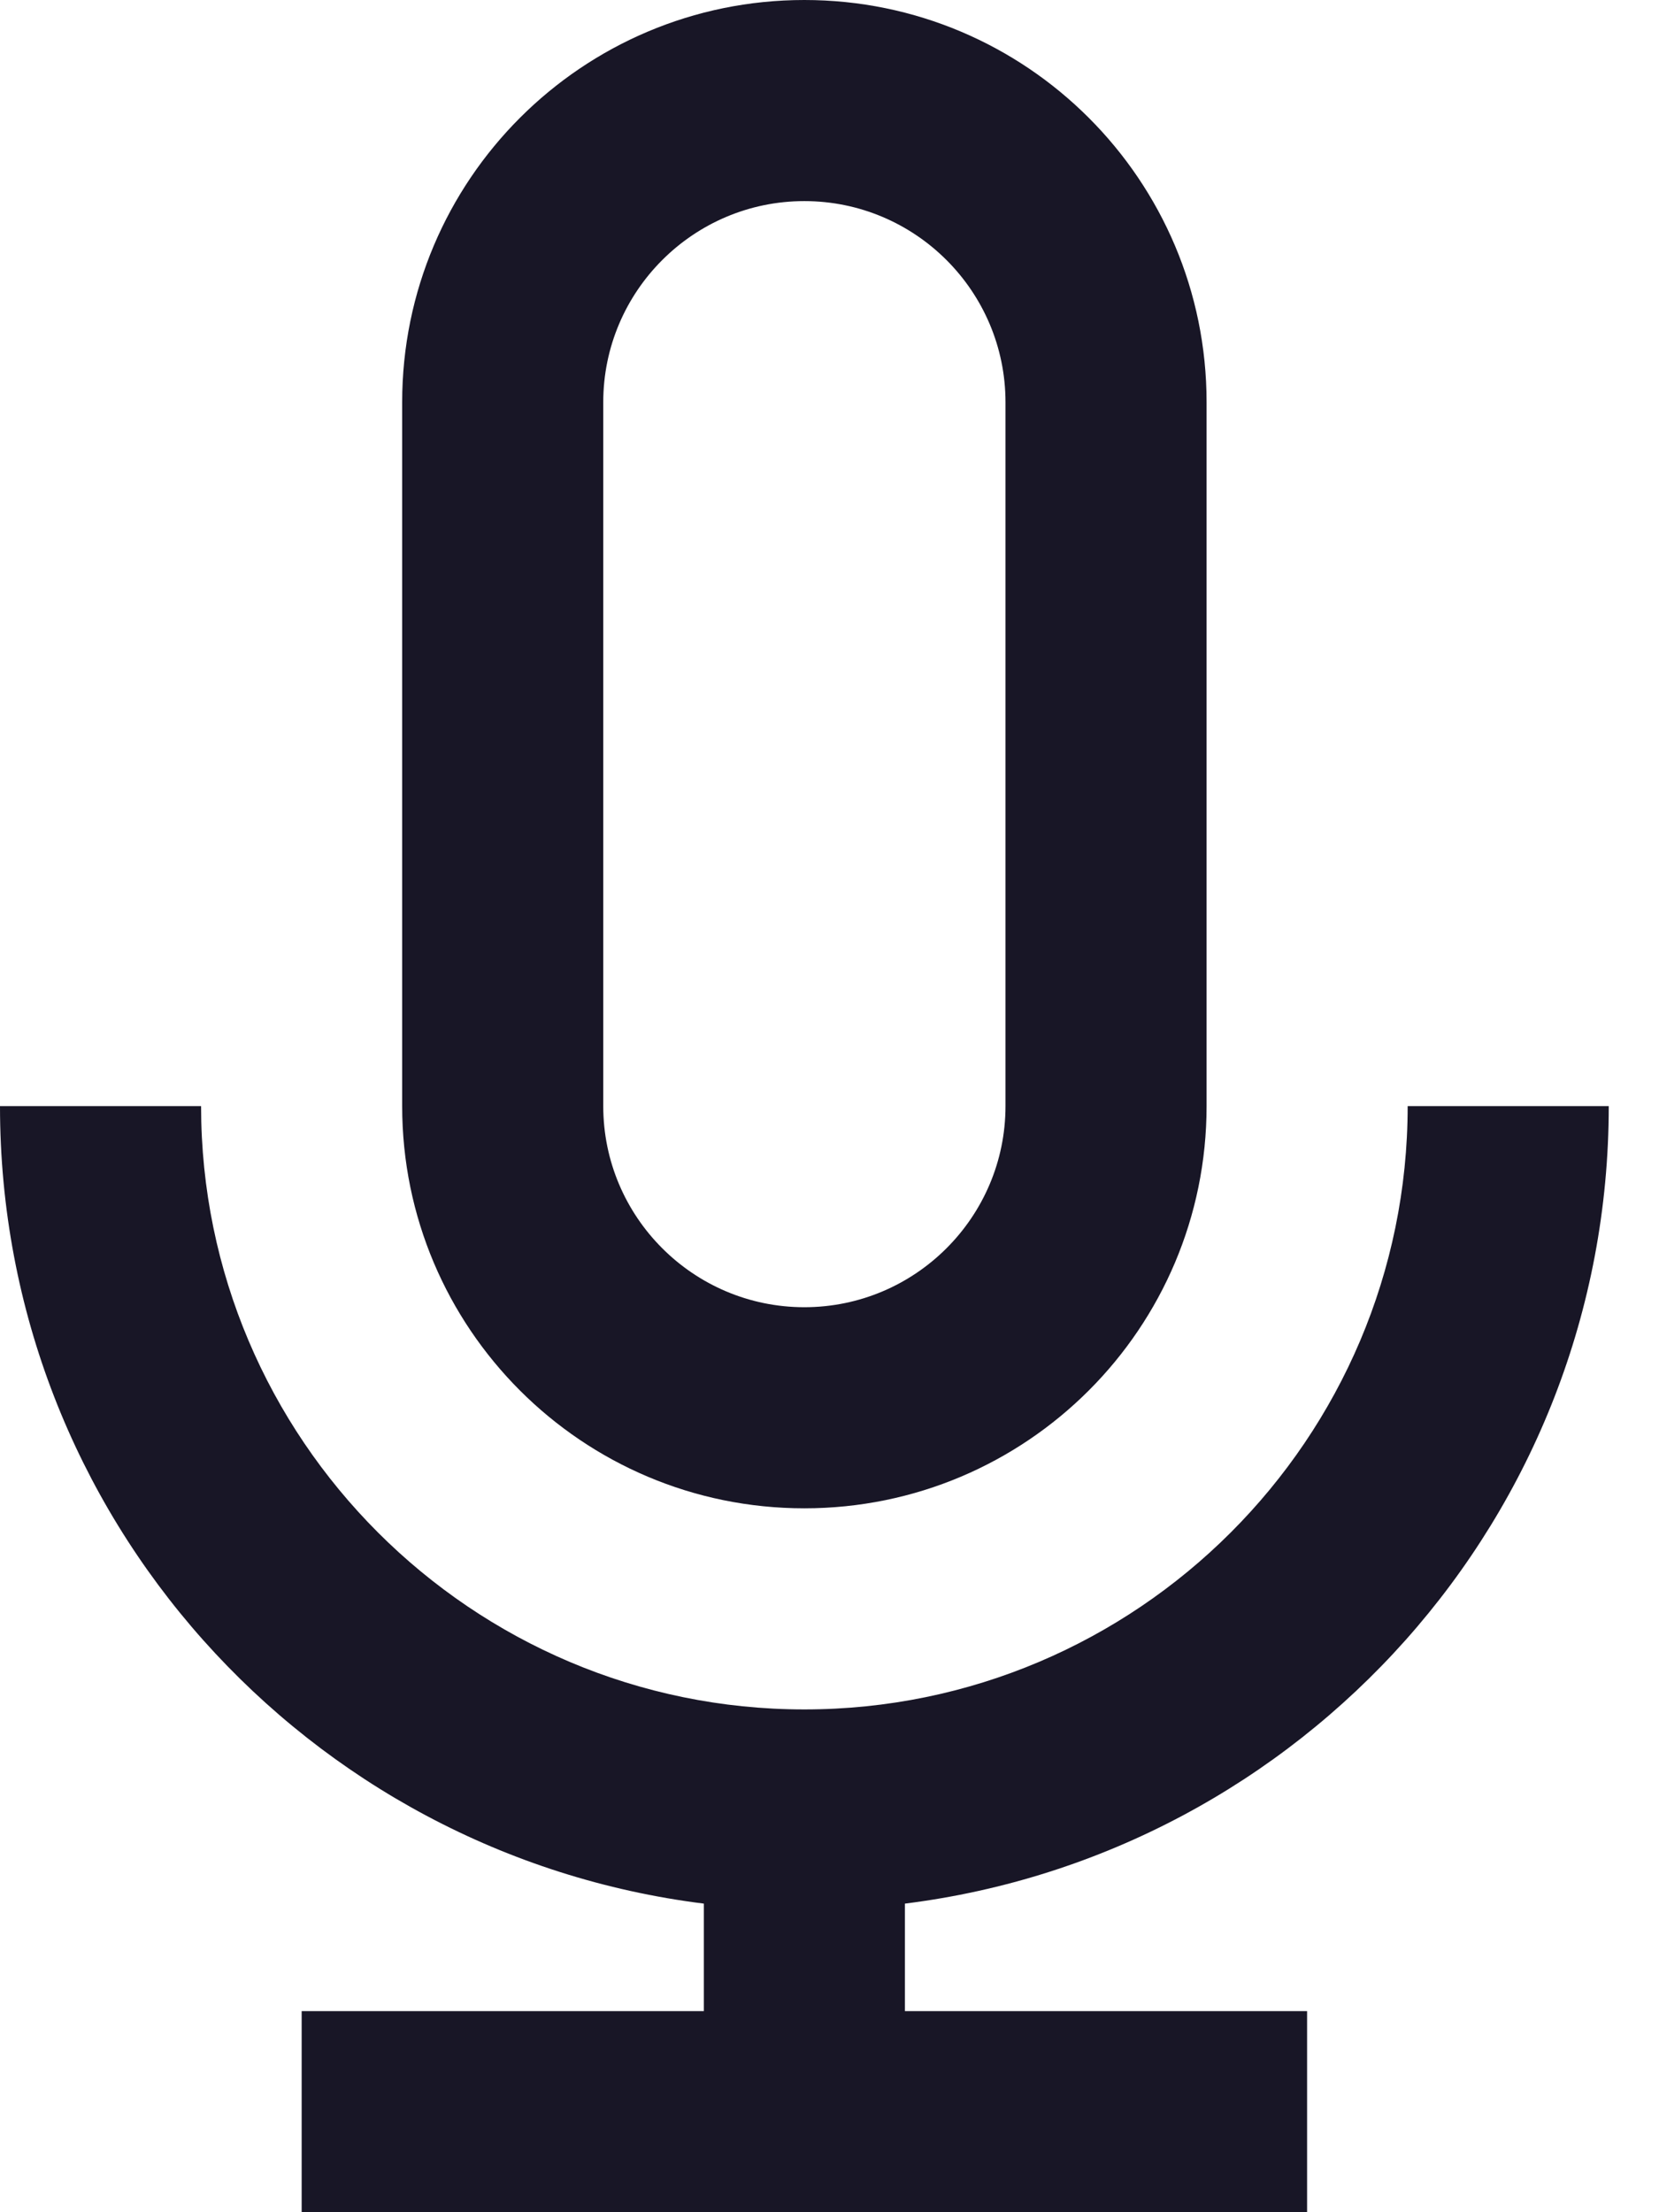 <svg width="24" height="32" viewBox="0 0 24 32" fill="none" xmlns="http://www.w3.org/2000/svg">
<path d="M11.636 21.818C14.85 21.818 17.455 19.213 17.455 16V5.818C17.455 2.605 14.85 0 11.636 0C8.423 0 5.818 2.605 5.818 5.818V16C5.818 19.213 8.423 21.818 11.636 21.818ZM8.727 5.818C8.727 4.214 10.032 2.909 11.636 2.909C13.241 2.909 14.546 4.214 14.546 5.818V16C14.546 17.604 13.241 18.909 11.636 18.909C10.032 18.909 8.727 17.604 8.727 16V5.818Z" fill="#181626"/>
<path d="M23.273 16H20.364C20.364 20.812 16.448 24.727 11.636 24.727C6.825 24.727 2.909 20.812 2.909 16H0C0 21.933 4.444 26.819 10.182 27.536V29.091H4.364V32H18.909V29.091H13.091V27.536C18.829 26.819 23.273 21.933 23.273 16Z" fill="#181626"/>
</svg>
